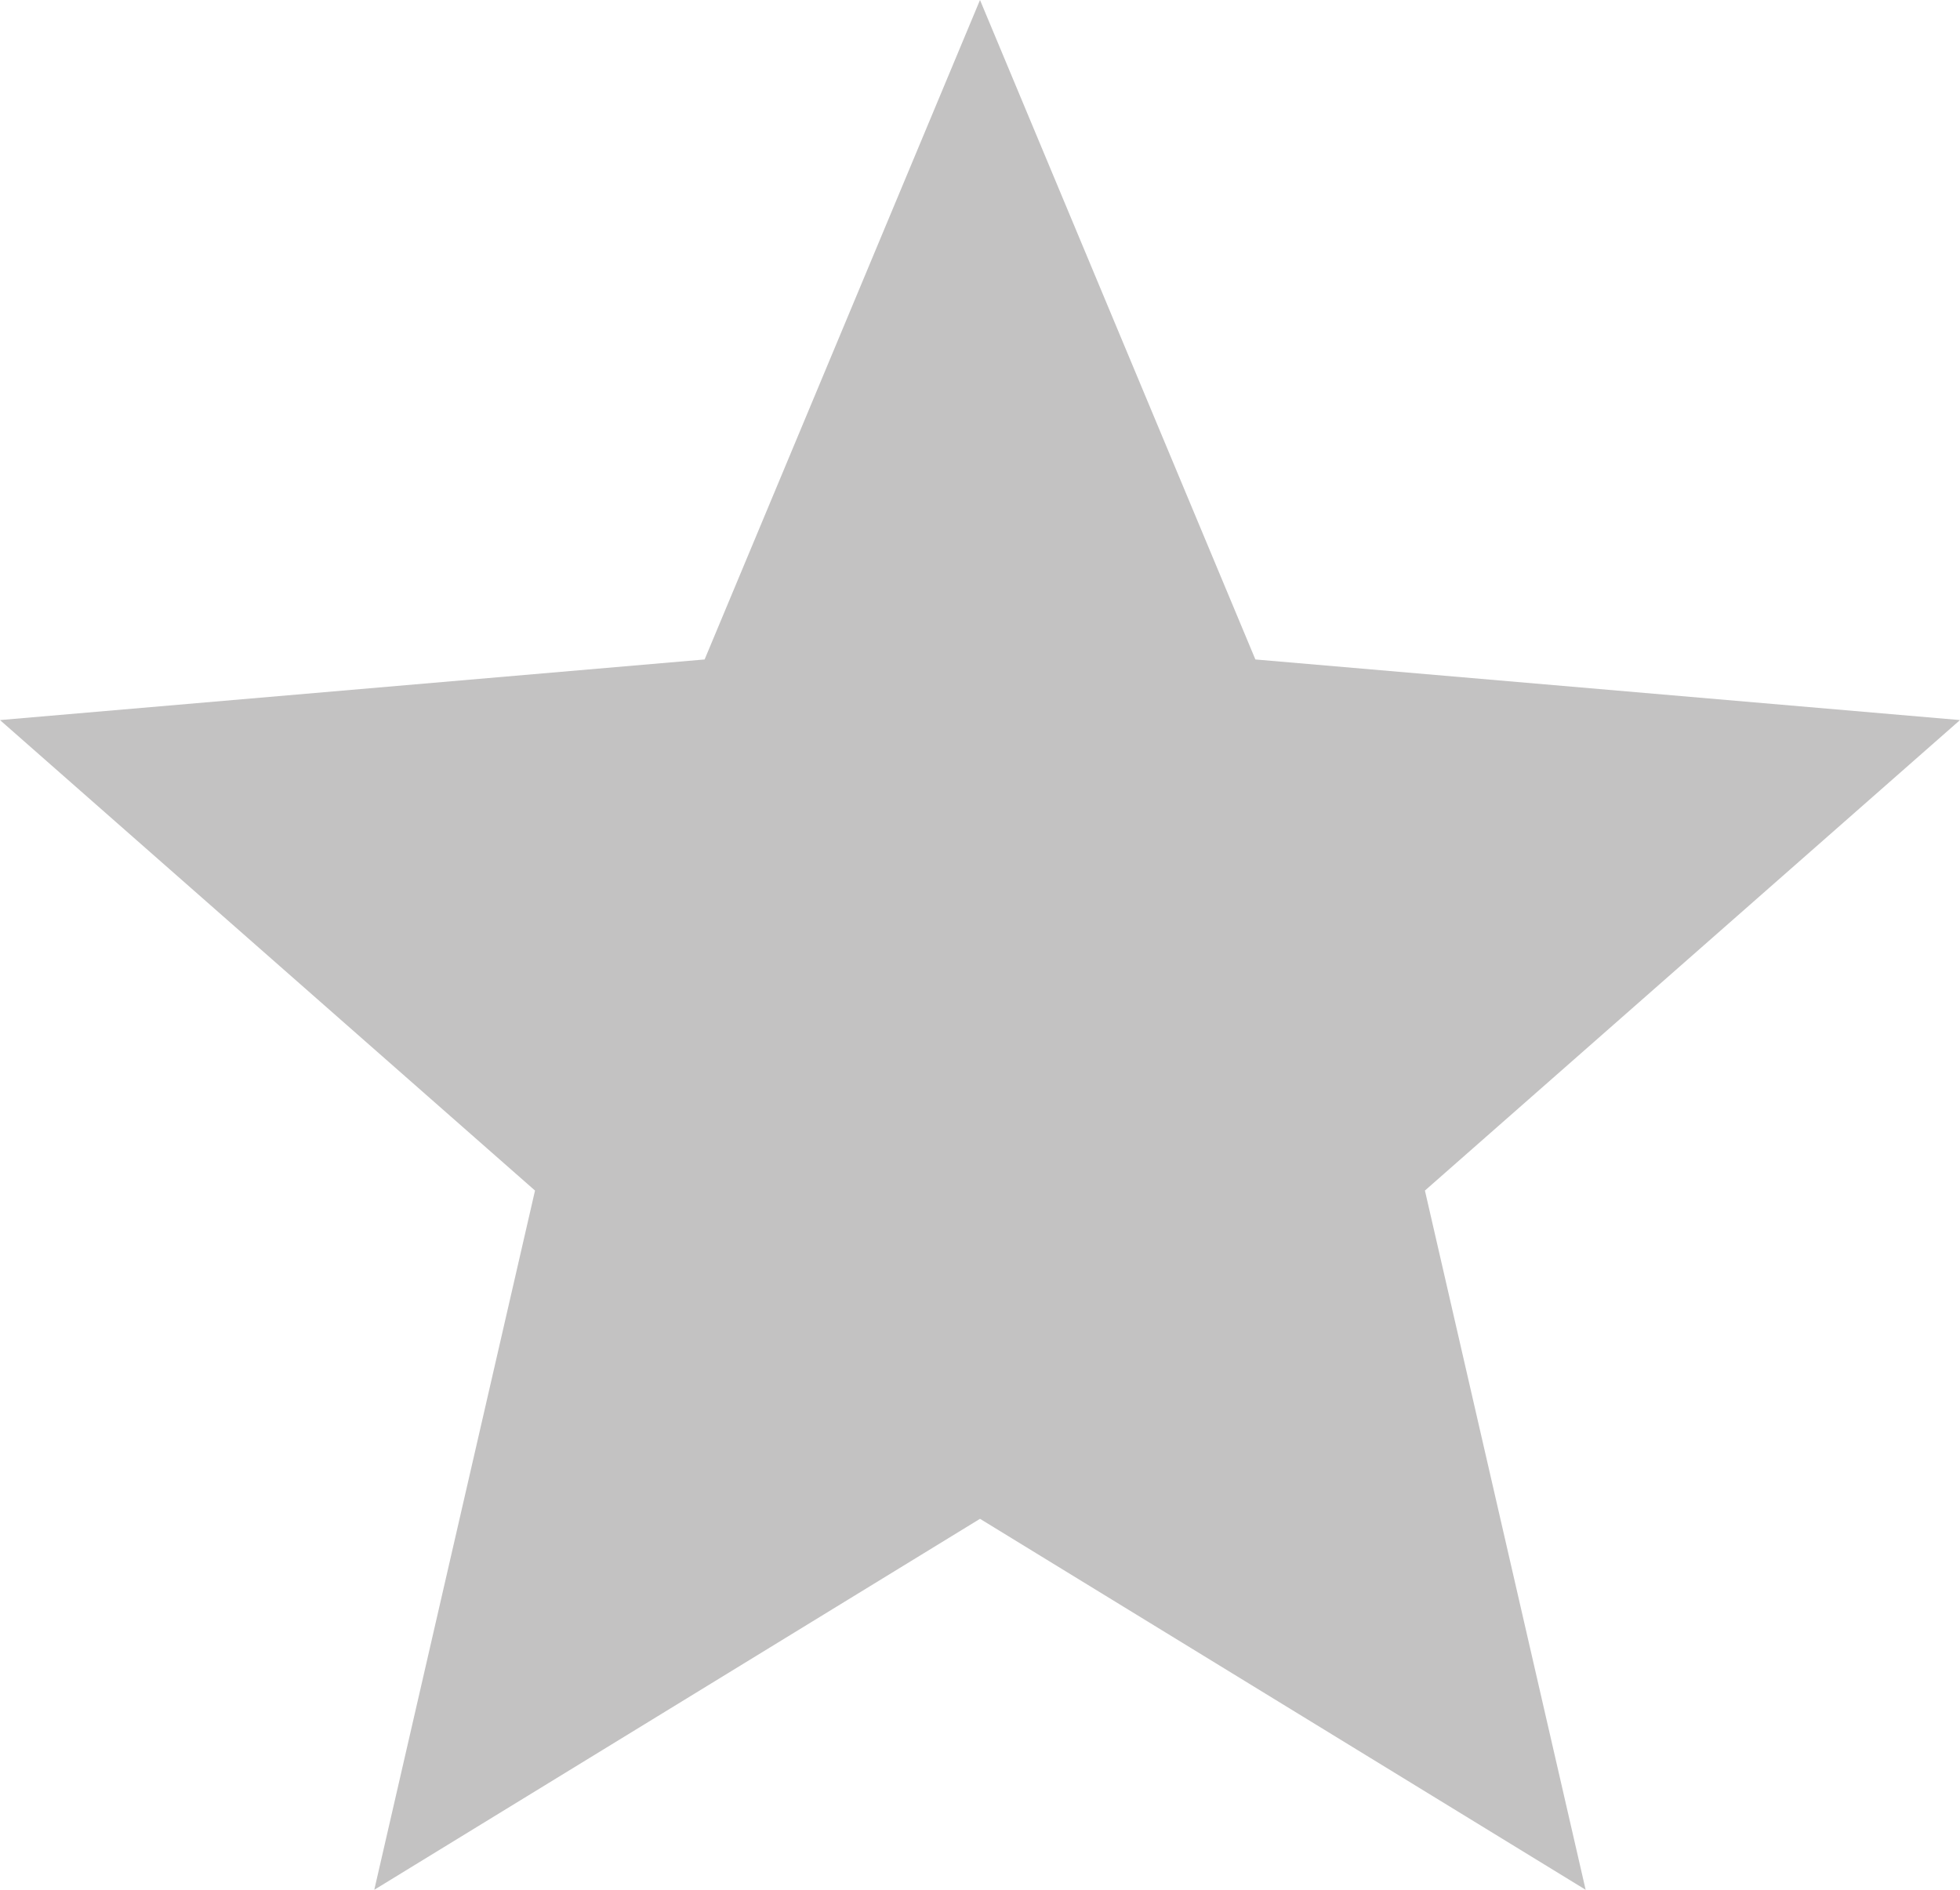 <svg height="27" width="28" xmlns="http://www.w3.org/2000/svg"><linearGradient id="a" x1="32.234%" x2="100%" y1="3.508%" y2="96.492%"><stop offset="0" stop-color="#C3C2C2"/><stop offset=".173" stop-color="#C3C2C2"/><stop offset=".47" stop-color="#C3C2C2"/><stop offset="1" stop-color="#C3C2C2"/></linearGradient><path d="M162 1197.7l8.652 5.3-2.296-9.99 7.644-6.722-10.066-.866L162 1176l-3.934 9.422-10.066.866 7.643 6.722-2.296 9.99z" fill="url(#a)" fill-rule="evenodd" transform="translate(-148 -1176)"/></svg>